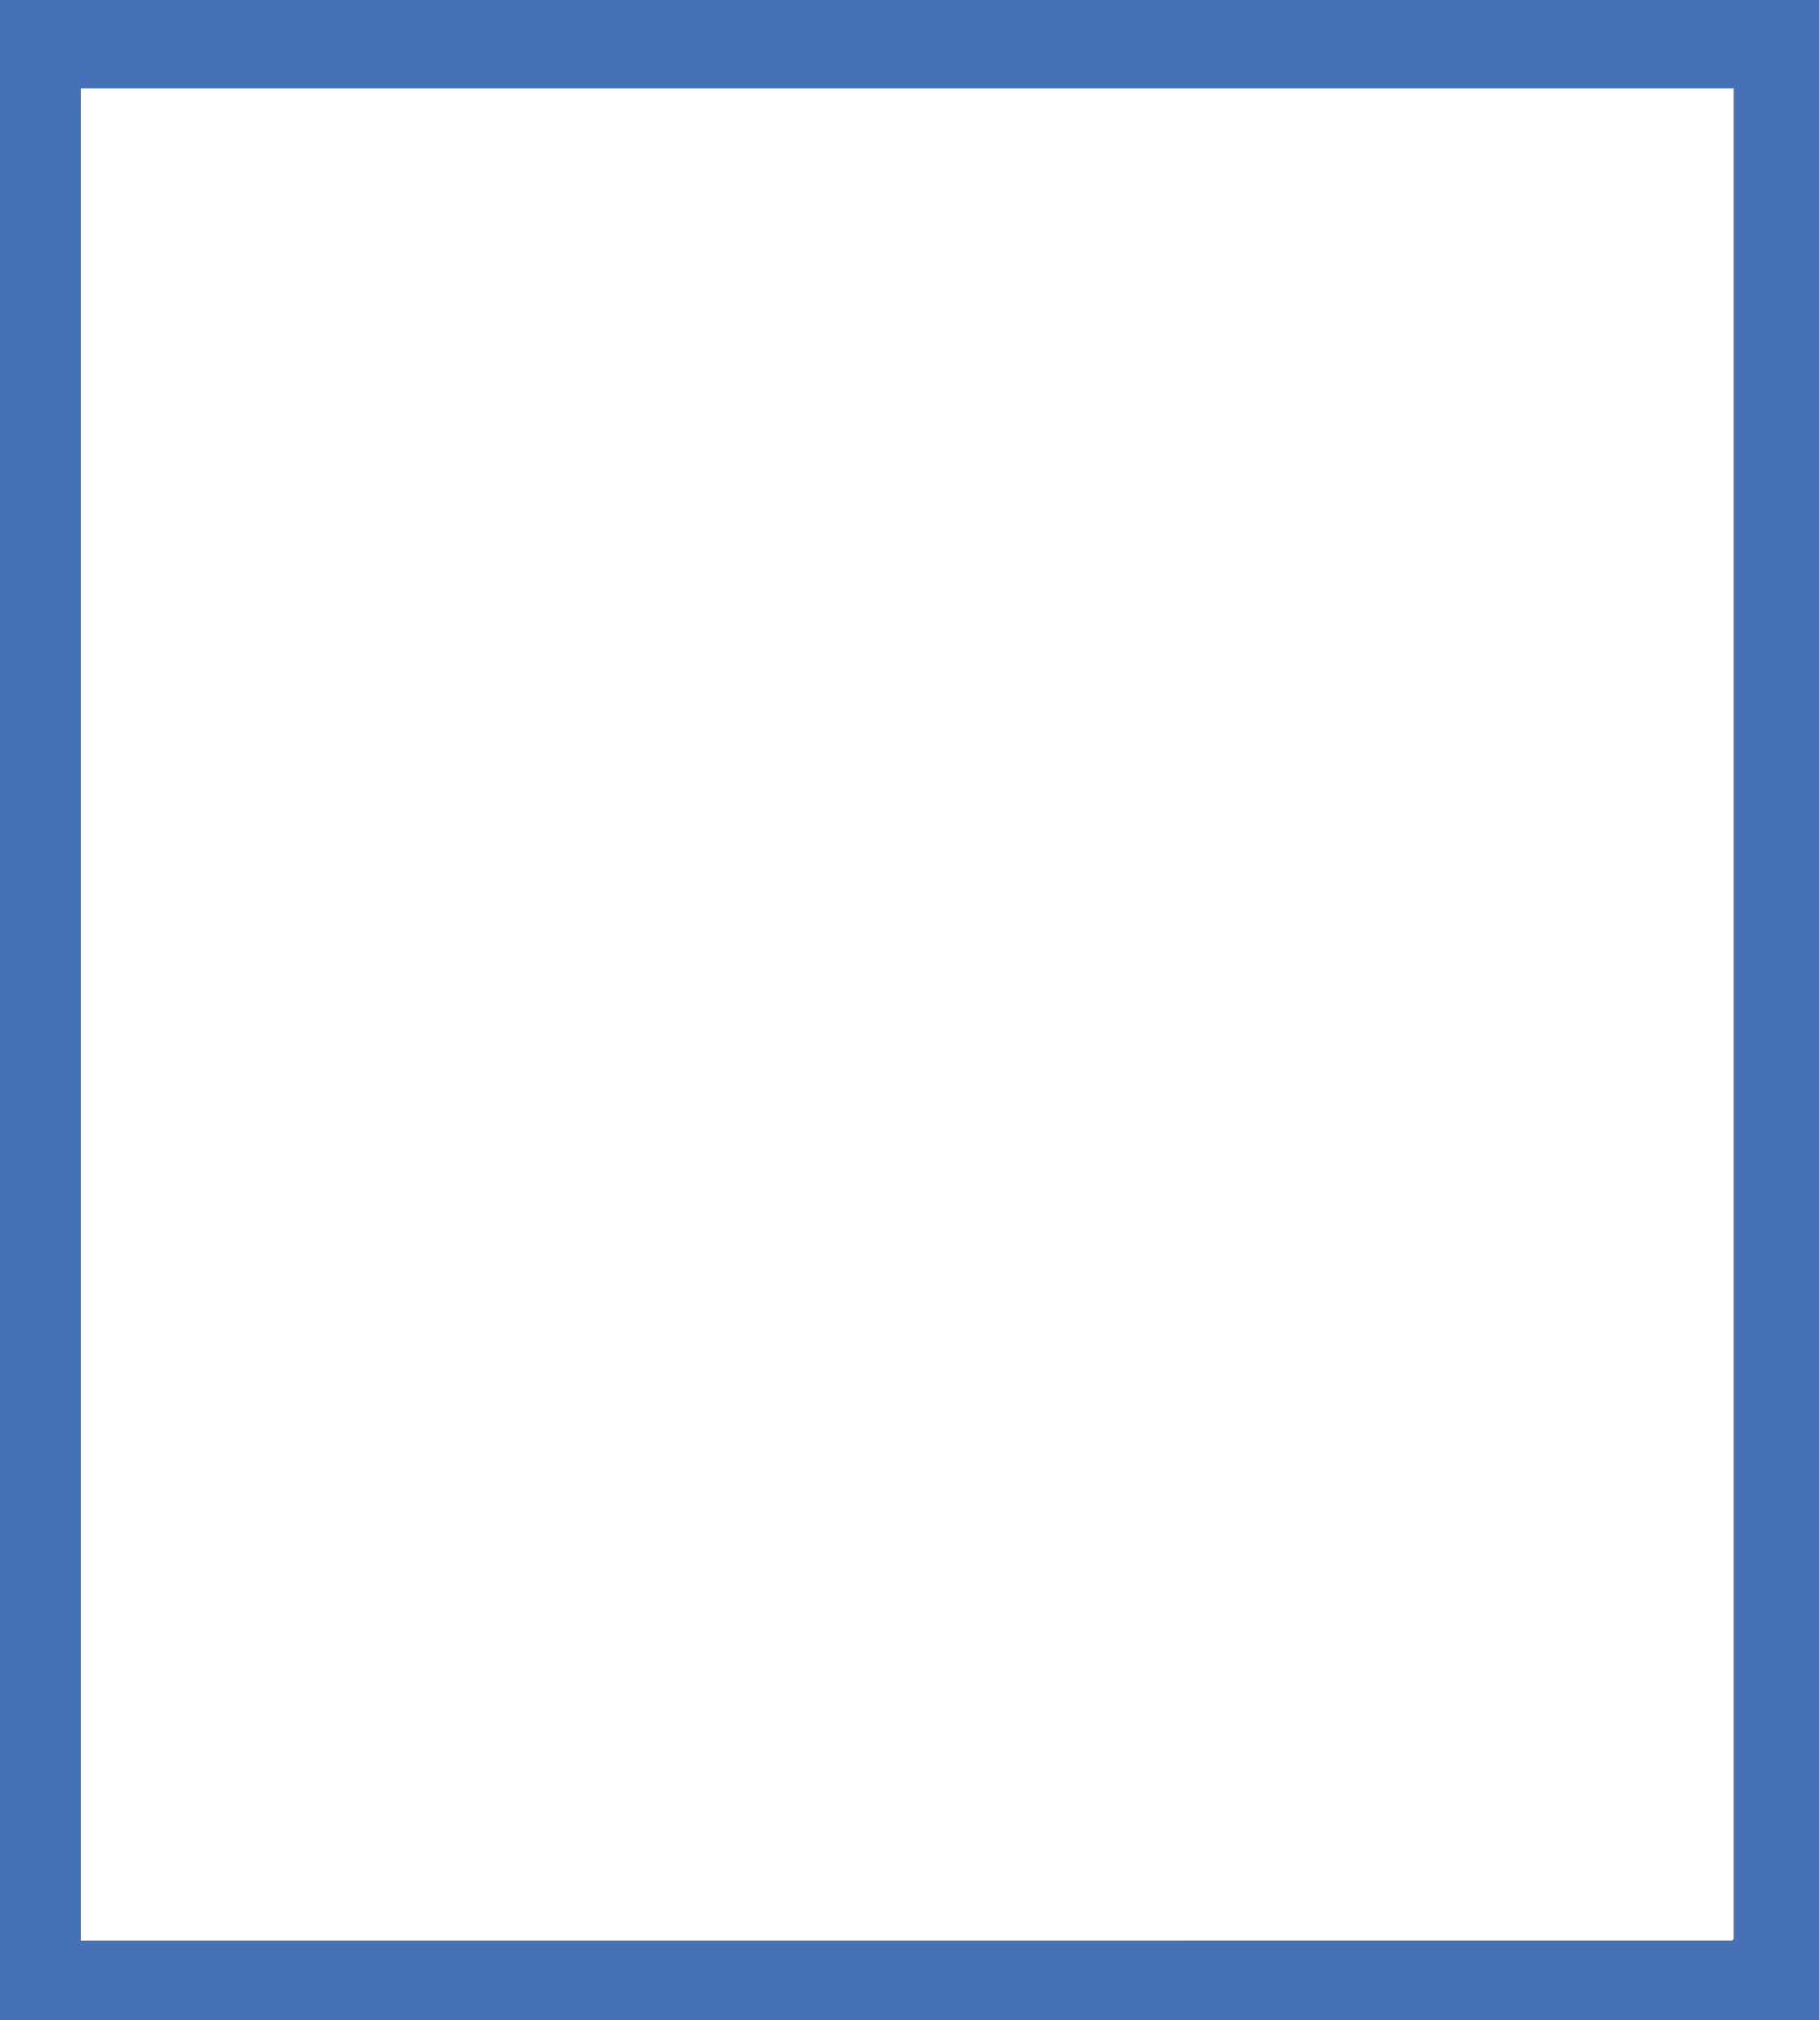 <?xml version="1.0" encoding="utf-8"?>
<!-- Generator: Adobe Illustrator 19.0.0, SVG Export Plug-In . SVG Version: 6.00 Build 0)  -->
<svg version="1.1" id="Layer_1" xmlns="http://www.w3.org/2000/svg" xmlns:xlink="http://www.w3.org/1999/xlink" x="0px" y="0px"
	 viewBox="0 0 360.3 400" style="enable-background:new 0 0 360.3 400;" xml:space="preserve">
<style type="text/css">
	.st0{display:none;fill:#FFFFFF;}
	.st1{display:none;}
	.st2{display:inline;fill:#4771B6;}
	.st3{display:inline;fill:#FAED24;}
	.st4{display:inline;fill:#3EB44A;}
	.st5{fill:#4771B6;}
</style>
<rect id="XMLID_64_" x="15.8" y="17" class="st0" width="326.9" height="367.3"/>
<g id="XMLID_8_" class="st1">
	<path id="XMLID_217_" class="st2" d="M229.2,153.6c0,0-6.5-13-56-21.5l-22-55c0,0,60.5-24.5,103.1,9c0,0,22,18.5,26.5,35
		c0,0,0,8-9,16l-2.5,1.5l-23-0.5c0,0-9.5,13.5-13.5,14.5L229.2,153.6z"/>
	<path id="XMLID_216_" class="st3" d="M151.1,164.1l-6-13v-0.5c0,0-11,7-13,5c0,0-3,0.5-7.5-7L82.1,77v-0.5c0,0,27-21,40.5-24.5
		c0,0,4.5-1.5,6-0.5c0,0,1,1,3,3.5c0,0,20.5,37.5,26,60l6.5,17.5c0,0-5.5,5.5-6.5,7.5l6,8c0,0,2.5,1.5,7.5-0.5L151.1,164.1z"/>
	<path id="XMLID_7_" class="st4" d="M154.1,252.1l-0.5,42c0,0,39,8.5,65.5,65.5h56.5c0,0-36-54-64-61c0,0-9.5-15-3-21c0,0,2-0.5,5,1
		c0,0,20.5,4.5,25.5,0l10-13.5c0,0-2.5-6.5,6-5.5c0,0,0.5-13.5,4-11.5c0,0,10.5,4.5,12-3.5l-5.5-33.5c0,0,6.5-18,11.5-26.5
		c0,0,10.5-17.5-5.5-41.5l1.5-4c0,0-1,1.5-3,2.5c0,0-18-2.5-22.5-1c0,0-12.5,16-17.5,15c0,0,29,27.5,2,71c0,0-18.5,39-71.5,27
		L154.1,252.1z"/>
	<path id="XMLID_6_" class="st4" d="M72.1,359.7h35.5l12-118.1l0.5-3.5c0,0,0.5,1.5-3,4c0,0-13.5,6-14,13.5c0,0,1,13.5-1.5,17.5
		c0,0-1.5,11-8,20c0,0-9.5,12.5-9,17c0,0-10,30-12,49L72.1,359.7z"/>
	<path id="XMLID_5_" class="st2" d="M121.1,226.6l8-61l-29-44c0,0-11.5,22-12.5,32.5c0,0-6,31.5,0.5,50c0,0,2,6.5,5.5,13.5
		c0,0,10,17,10,31.5c0,0,0.5-8,16-13.5L121.1,226.6z"/>
	<path id="XMLID_4_" class="st3" d="M213.7,181.1c1,21-12.5,39-31,40s-34.5-15-35.5-36s12.5-39,31-40S212.7,160.1,213.7,181.1"/>
</g>
<path id="XMLID_39_" class="st5" d="M-0.1,0v380.7c0,0.4,0,0.8,0.1,1.1v7.2v2.3v8.8h16.4c0.9,0.1,1.7,0.2,2.6,0.2h341.2V0H-0.1z
	 M343.2,383.7c0,0.3-0.2,0.5-0.5,0.5H16V17.5h327.2V383.7z"/>
</svg>
